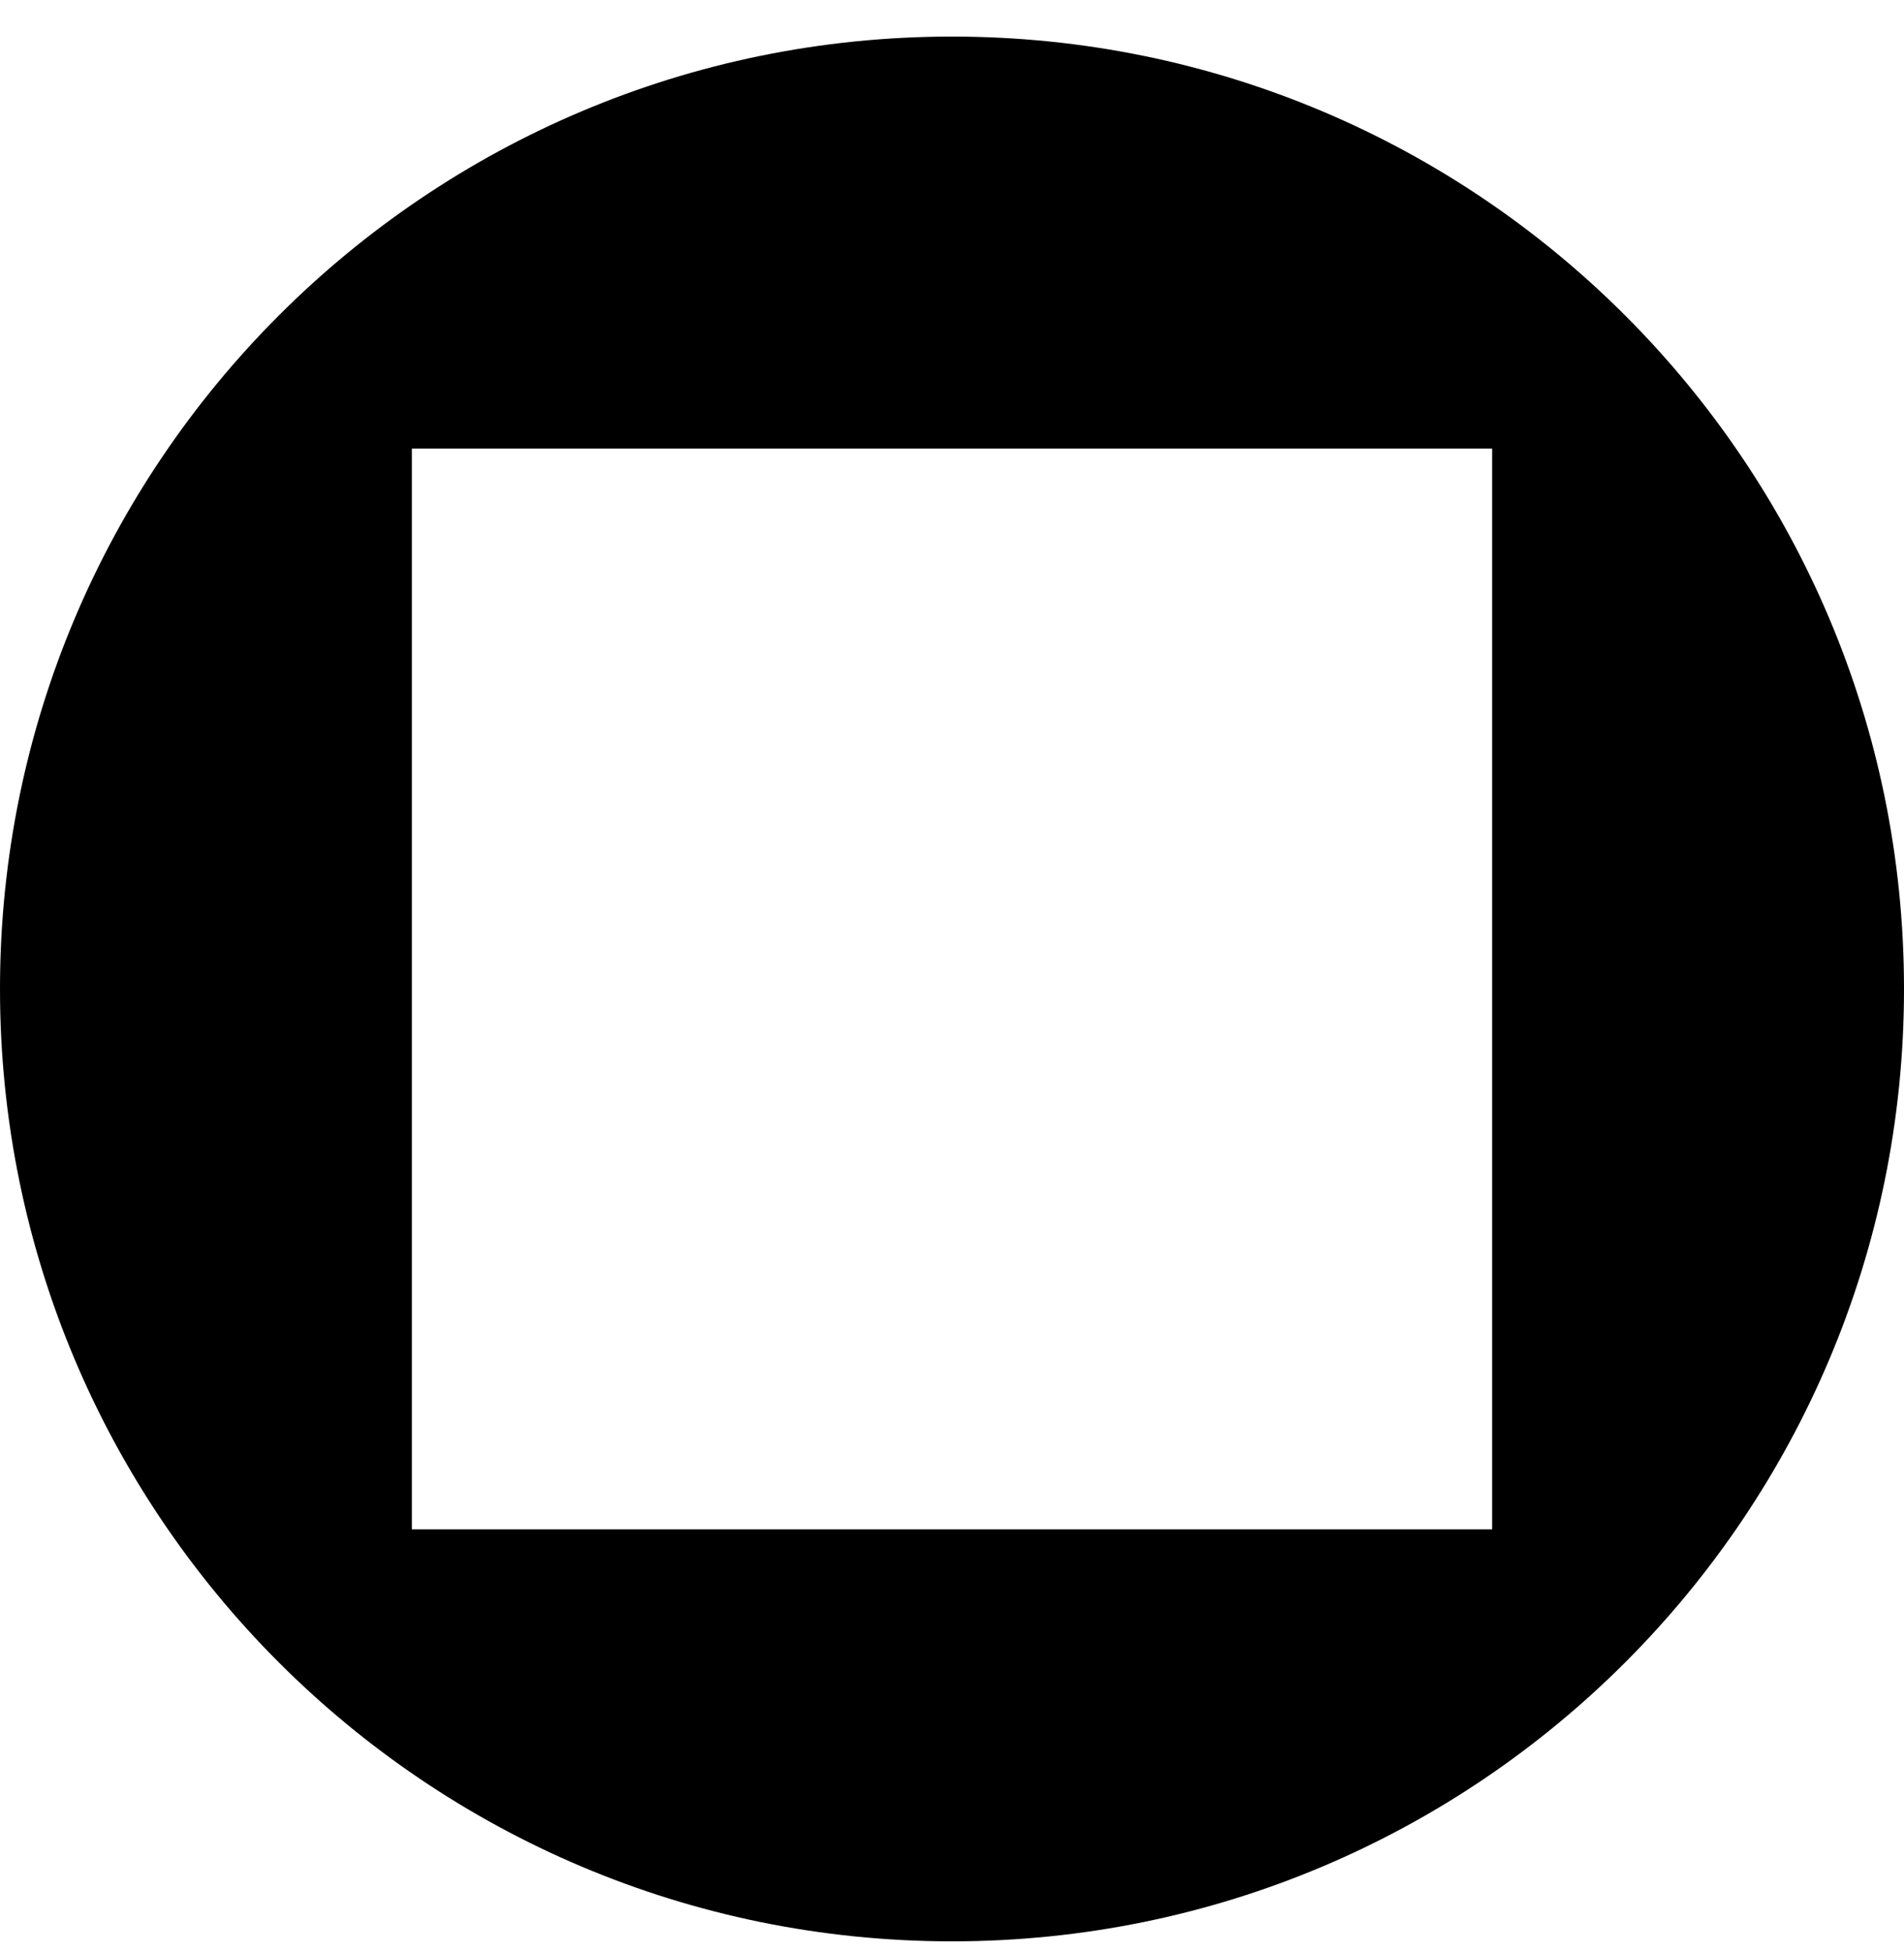 <svg width="40" height="41" viewBox="0 0 40 41" fill="none" xmlns="http://www.w3.org/2000/svg">
<g clip-path="url(#clip0_7422_6281)">
<path d="M20 0.768C8.953 0.768 0 9.721 0 20.768C0 31.815 8.953 40.768 20 40.768C31.047 40.768 40 31.815 40 20.768C40 9.721 31.047 0.768 20 0.768ZM31.348 32.117H8.652V9.42H31.348V32.117Z" fill="black"/>
</g>
<defs>
<clipPath id="clip0_7422_6281">
<rect width="40" height="40" fill="white" transform="translate(0 0.768)"/>
</clipPath>
</defs>
</svg>
